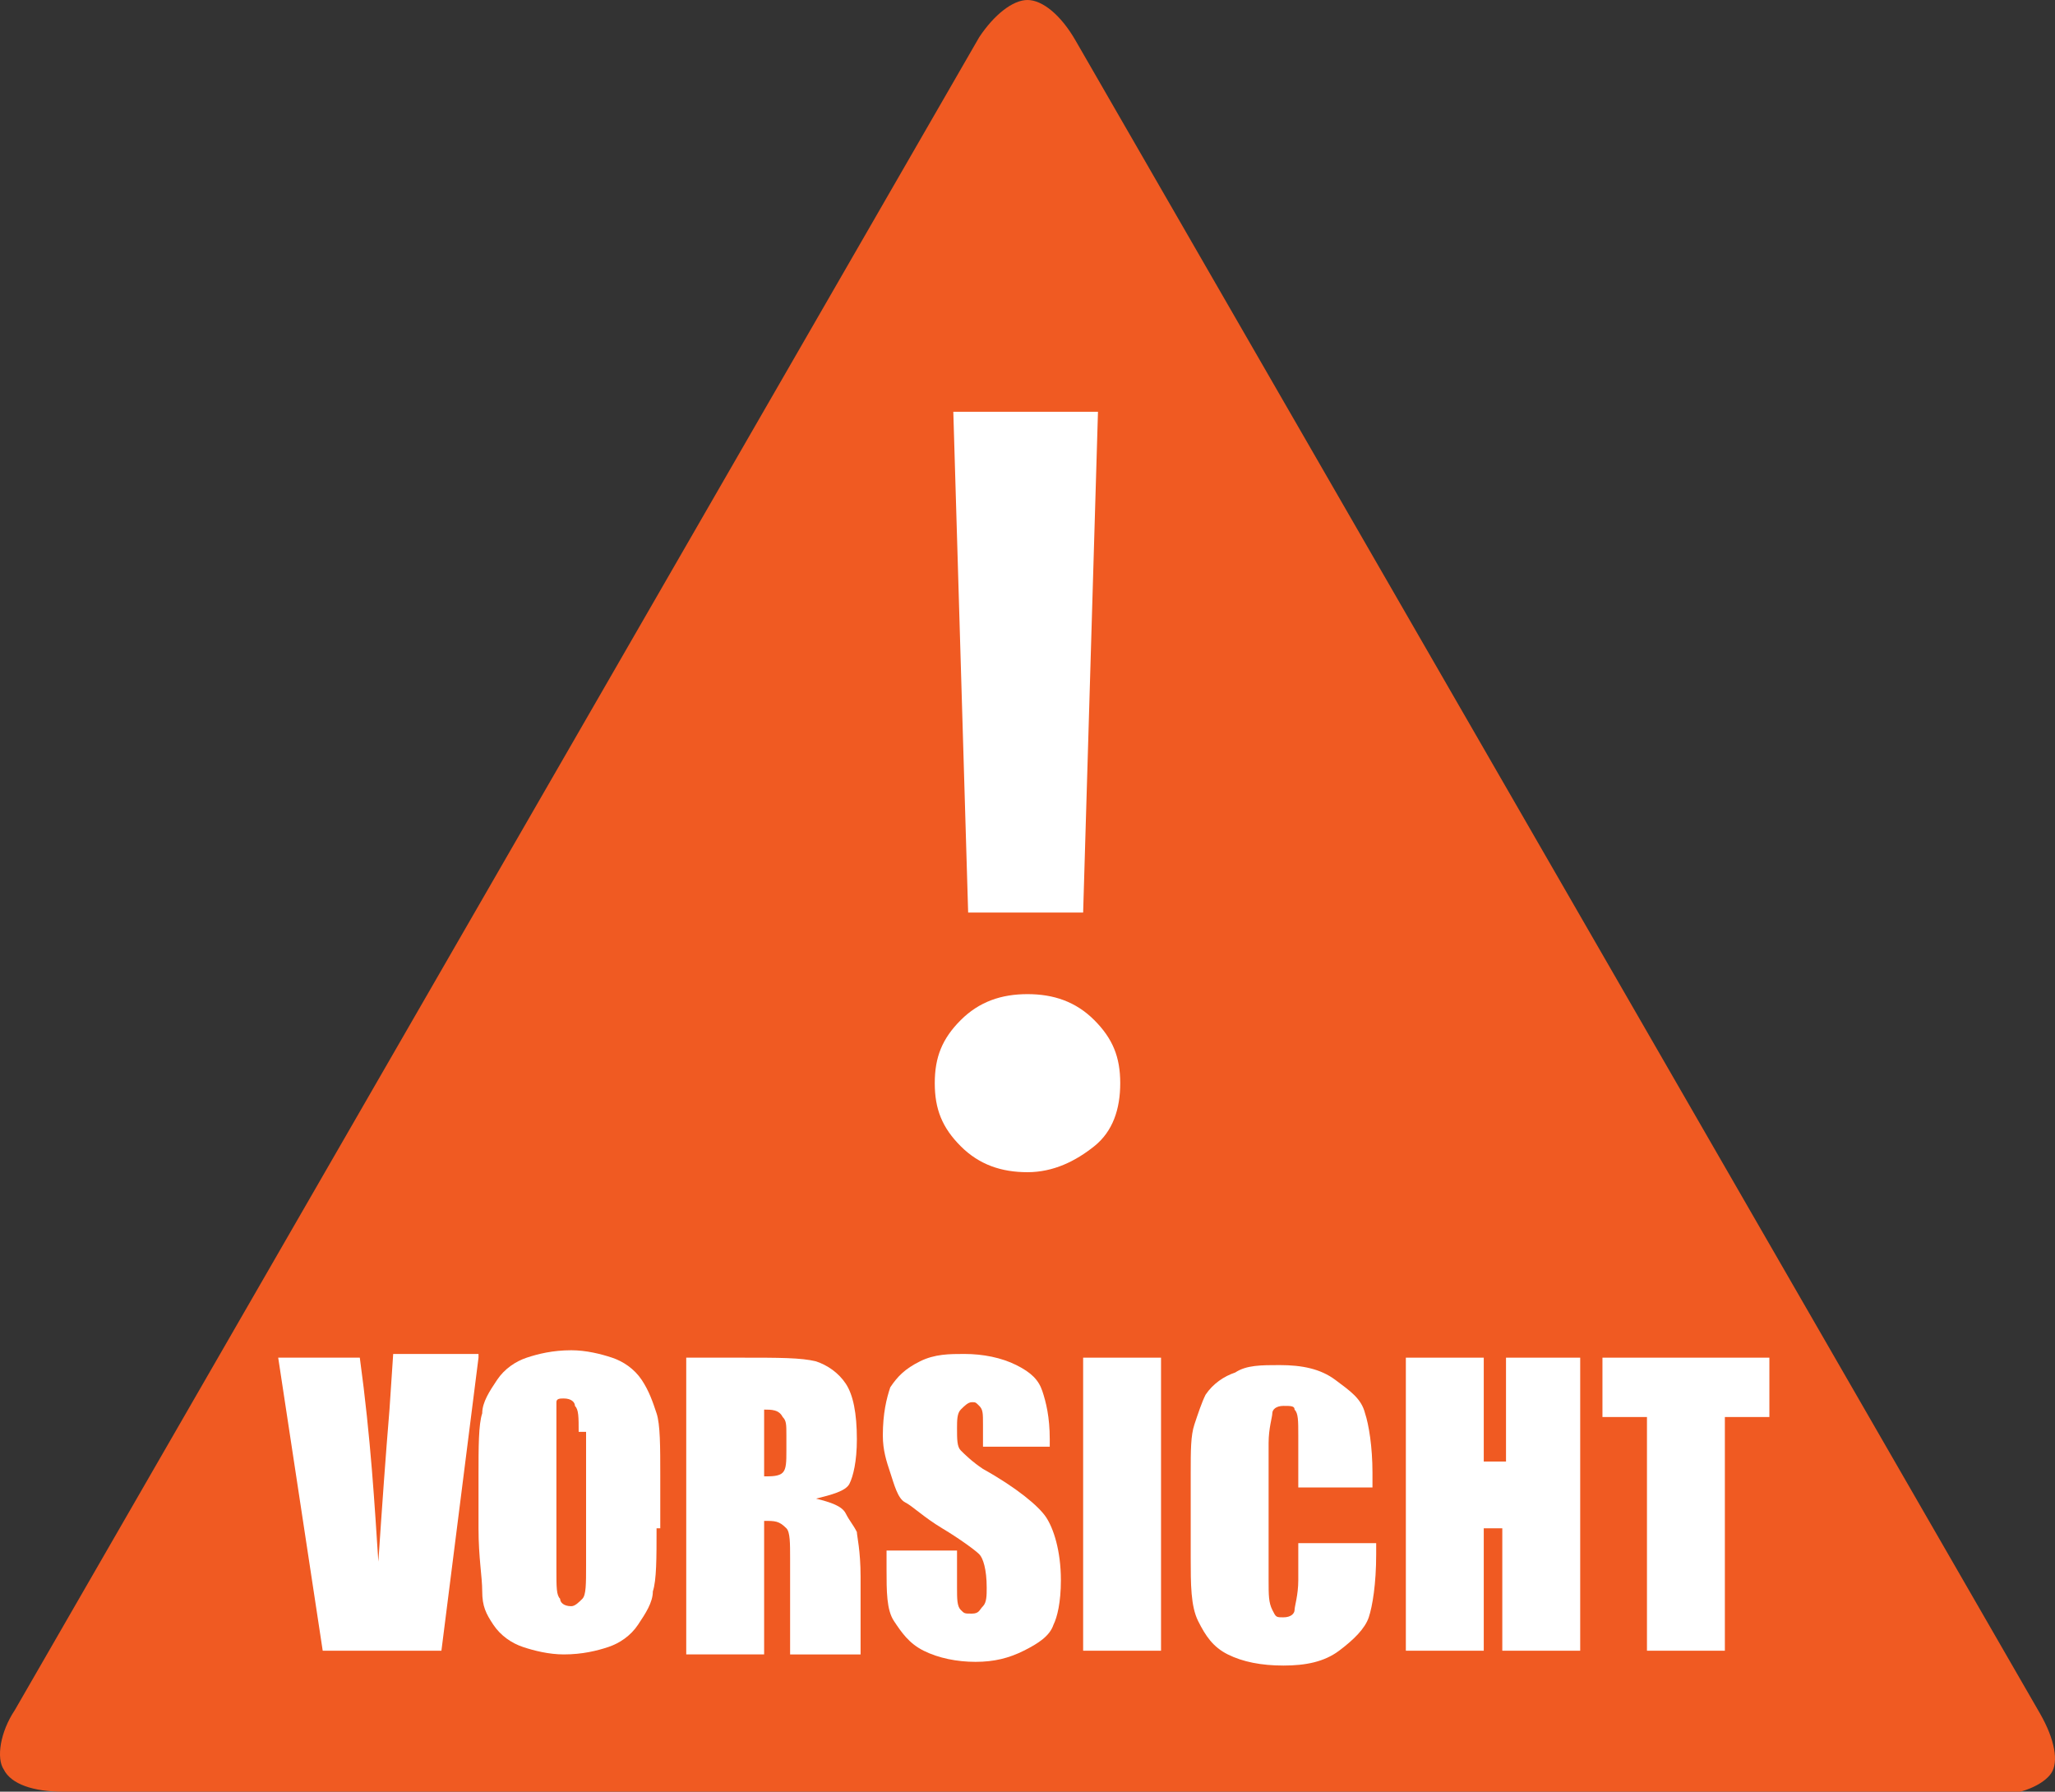 <?xml version="1.0" encoding="UTF-8"?> <svg xmlns="http://www.w3.org/2000/svg" xmlns:xlink="http://www.w3.org/1999/xlink" version="1.1" id="Layer_1" x="0px" y="0px" viewBox="0 0 55.4 48.3" style="enable-background:new 0 0 55.4 48.3;" xml:space="preserve"><rect x="0" y="0" width="55.4" height="48.3" fill="#333333" stroke="none"/> <style type="text/css"> .st0{fill:#F05A22;} .st1{fill:#FFFFFF;} </style> <g> <path class="st0" d="M1.7,48.3c-0.8,0-1.4-0.2-1.6-0.6c-0.2-0.3-0.1-1,0.3-1.6l26-45.1C26.8,0.4,27.3,0,27.7,0 c0.4,0,0.9,0.4,1.3,1.1l26,45.1c0.4,0.7,0.5,1.3,0.3,1.6c-0.2,0.3-0.8,0.6-1.6,0.6H1.7z"></path> </g> <g> <path class="st1" d="M27.7,31.6c-0.7,0-1.3-0.2-1.8-0.7c-0.5-0.5-0.7-1-0.7-1.7c0-0.7,0.2-1.2,0.7-1.7c0.5-0.5,1.1-0.7,1.8-0.7 c0.7,0,1.3,0.2,1.8,0.7c0.5,0.5,0.7,1,0.7,1.7c0,0.7-0.2,1.3-0.7,1.7C29,31.3,28.4,31.6,27.7,31.6z M26.1,24.6l-0.4-13.5h3.9 l-0.4,13.5H26.1z"></path> </g> <g> <path class="st1" d="M12.9,36.6l-1,7.9H8.7l-1.2-7.9h2.2c0.3,2.2,0.4,4,0.5,5.5c0.1-1.5,0.2-2.9,0.3-4.1l0.1-1.5H12.9z"></path> <path class="st1" d="M17.7,41.2c0,0.8,0,1.4-0.1,1.7c0,0.3-0.2,0.6-0.4,0.9c-0.2,0.3-0.5,0.5-0.8,0.6s-0.7,0.2-1.2,0.2 c-0.4,0-0.8-0.1-1.1-0.2c-0.3-0.1-0.6-0.3-0.8-0.6S13,43.3,13,42.9s-0.1-0.9-0.1-1.7v-1.4c0-0.8,0-1.4,0.1-1.7 c0-0.3,0.2-0.6,0.4-0.9c0.2-0.3,0.5-0.5,0.8-0.6s0.7-0.2,1.2-0.2c0.4,0,0.8,0.1,1.1,0.2c0.3,0.1,0.6,0.3,0.8,0.6s0.3,0.6,0.4,0.9 s0.1,0.9,0.1,1.7V41.2z M15.6,38.6c0-0.4,0-0.6-0.1-0.7c0-0.1-0.1-0.2-0.3-0.2c-0.1,0-0.2,0-0.2,0.1C15,38,15,38.2,15,38.6v3.7 c0,0.5,0,0.7,0.1,0.8c0,0.1,0.1,0.2,0.3,0.2c0.1,0,0.2-0.1,0.3-0.2s0.1-0.4,0.1-0.9V38.6z"></path> <path class="st1" d="M18.5,36.6H20c1,0,1.6,0,2,0.1c0.3,0.1,0.6,0.3,0.8,0.6c0.2,0.3,0.3,0.8,0.3,1.5c0,0.6-0.1,1-0.2,1.2 s-0.5,0.3-0.9,0.4c0.4,0.1,0.7,0.2,0.8,0.4s0.2,0.3,0.3,0.5c0,0.1,0.1,0.5,0.1,1.2v2.1h-1.9v-2.6c0-0.4,0-0.7-0.1-0.8 C21,41,20.9,41,20.6,41v3.6h-2.1V36.6z M20.6,38v1.8c0.2,0,0.4,0,0.5-0.1c0.1-0.1,0.1-0.3,0.1-0.6v-0.4c0-0.3,0-0.4-0.1-0.5 C21,38,20.8,38,20.6,38z"></path> <path class="st1" d="M28.4,39h-1.9v-0.6c0-0.3,0-0.4-0.1-0.5s-0.1-0.1-0.2-0.1c-0.1,0-0.2,0.1-0.3,0.2c-0.1,0.1-0.1,0.3-0.1,0.5 c0,0.3,0,0.5,0.1,0.6c0.1,0.1,0.3,0.3,0.6,0.5c0.9,0.5,1.5,1,1.7,1.3s0.4,0.9,0.4,1.7c0,0.6-0.1,1-0.2,1.2 c-0.1,0.3-0.4,0.5-0.8,0.7s-0.8,0.3-1.3,0.3c-0.5,0-1-0.1-1.4-0.3c-0.4-0.2-0.6-0.5-0.8-0.8s-0.2-0.8-0.2-1.4v-0.5h1.9v1 c0,0.3,0,0.5,0.1,0.6c0.1,0.1,0.1,0.1,0.3,0.1s0.2-0.1,0.3-0.2c0.1-0.1,0.1-0.3,0.1-0.5c0-0.5-0.1-0.8-0.2-0.9 c-0.1-0.1-0.5-0.4-1-0.7c-0.5-0.3-0.8-0.6-1-0.7S24.1,40,24,39.7c-0.1-0.3-0.2-0.6-0.2-1c0-0.6,0.1-1,0.2-1.3 c0.2-0.3,0.4-0.5,0.8-0.7s0.8-0.2,1.2-0.2c0.5,0,1,0.1,1.4,0.3c0.4,0.2,0.6,0.4,0.7,0.7c0.1,0.3,0.2,0.7,0.2,1.3V39z"></path> <path class="st1" d="M31.3,36.6v7.9h-2.1v-7.9H31.3z"></path> <path class="st1" d="M37.1,40.1H35v-1.4c0-0.4,0-0.6-0.1-0.7c0-0.1-0.1-0.1-0.3-0.1c-0.2,0-0.3,0.1-0.3,0.2s-0.1,0.4-0.1,0.8v3.7 c0,0.4,0,0.6,0.1,0.8s0.1,0.2,0.3,0.2c0.2,0,0.3-0.1,0.3-0.2c0-0.1,0.1-0.4,0.1-0.8v-1h2.1v0.3c0,0.8-0.1,1.4-0.2,1.7 c-0.1,0.3-0.4,0.6-0.8,0.9c-0.4,0.3-0.9,0.4-1.5,0.4c-0.6,0-1.1-0.1-1.5-0.3s-0.6-0.5-0.8-0.9s-0.2-1-0.2-1.7v-2.3 c0-0.6,0-1,0.1-1.3s0.2-0.6,0.3-0.8c0.2-0.3,0.5-0.5,0.8-0.6c0.3-0.2,0.7-0.2,1.2-0.2c0.6,0,1.1,0.1,1.5,0.4s0.7,0.5,0.8,0.9 c0.1,0.3,0.2,0.9,0.2,1.6V40.1z"></path> <path class="st1" d="M42.6,36.6v7.9h-2.1v-3.3H40v3.3h-2.1v-7.9H40v2.8h0.6v-2.8H42.6z"></path> <path class="st1" d="M47.7,36.6v1.6h-1.2v6.3h-2.1v-6.3h-1.2v-1.6H47.7z"></path> </g> </svg> 